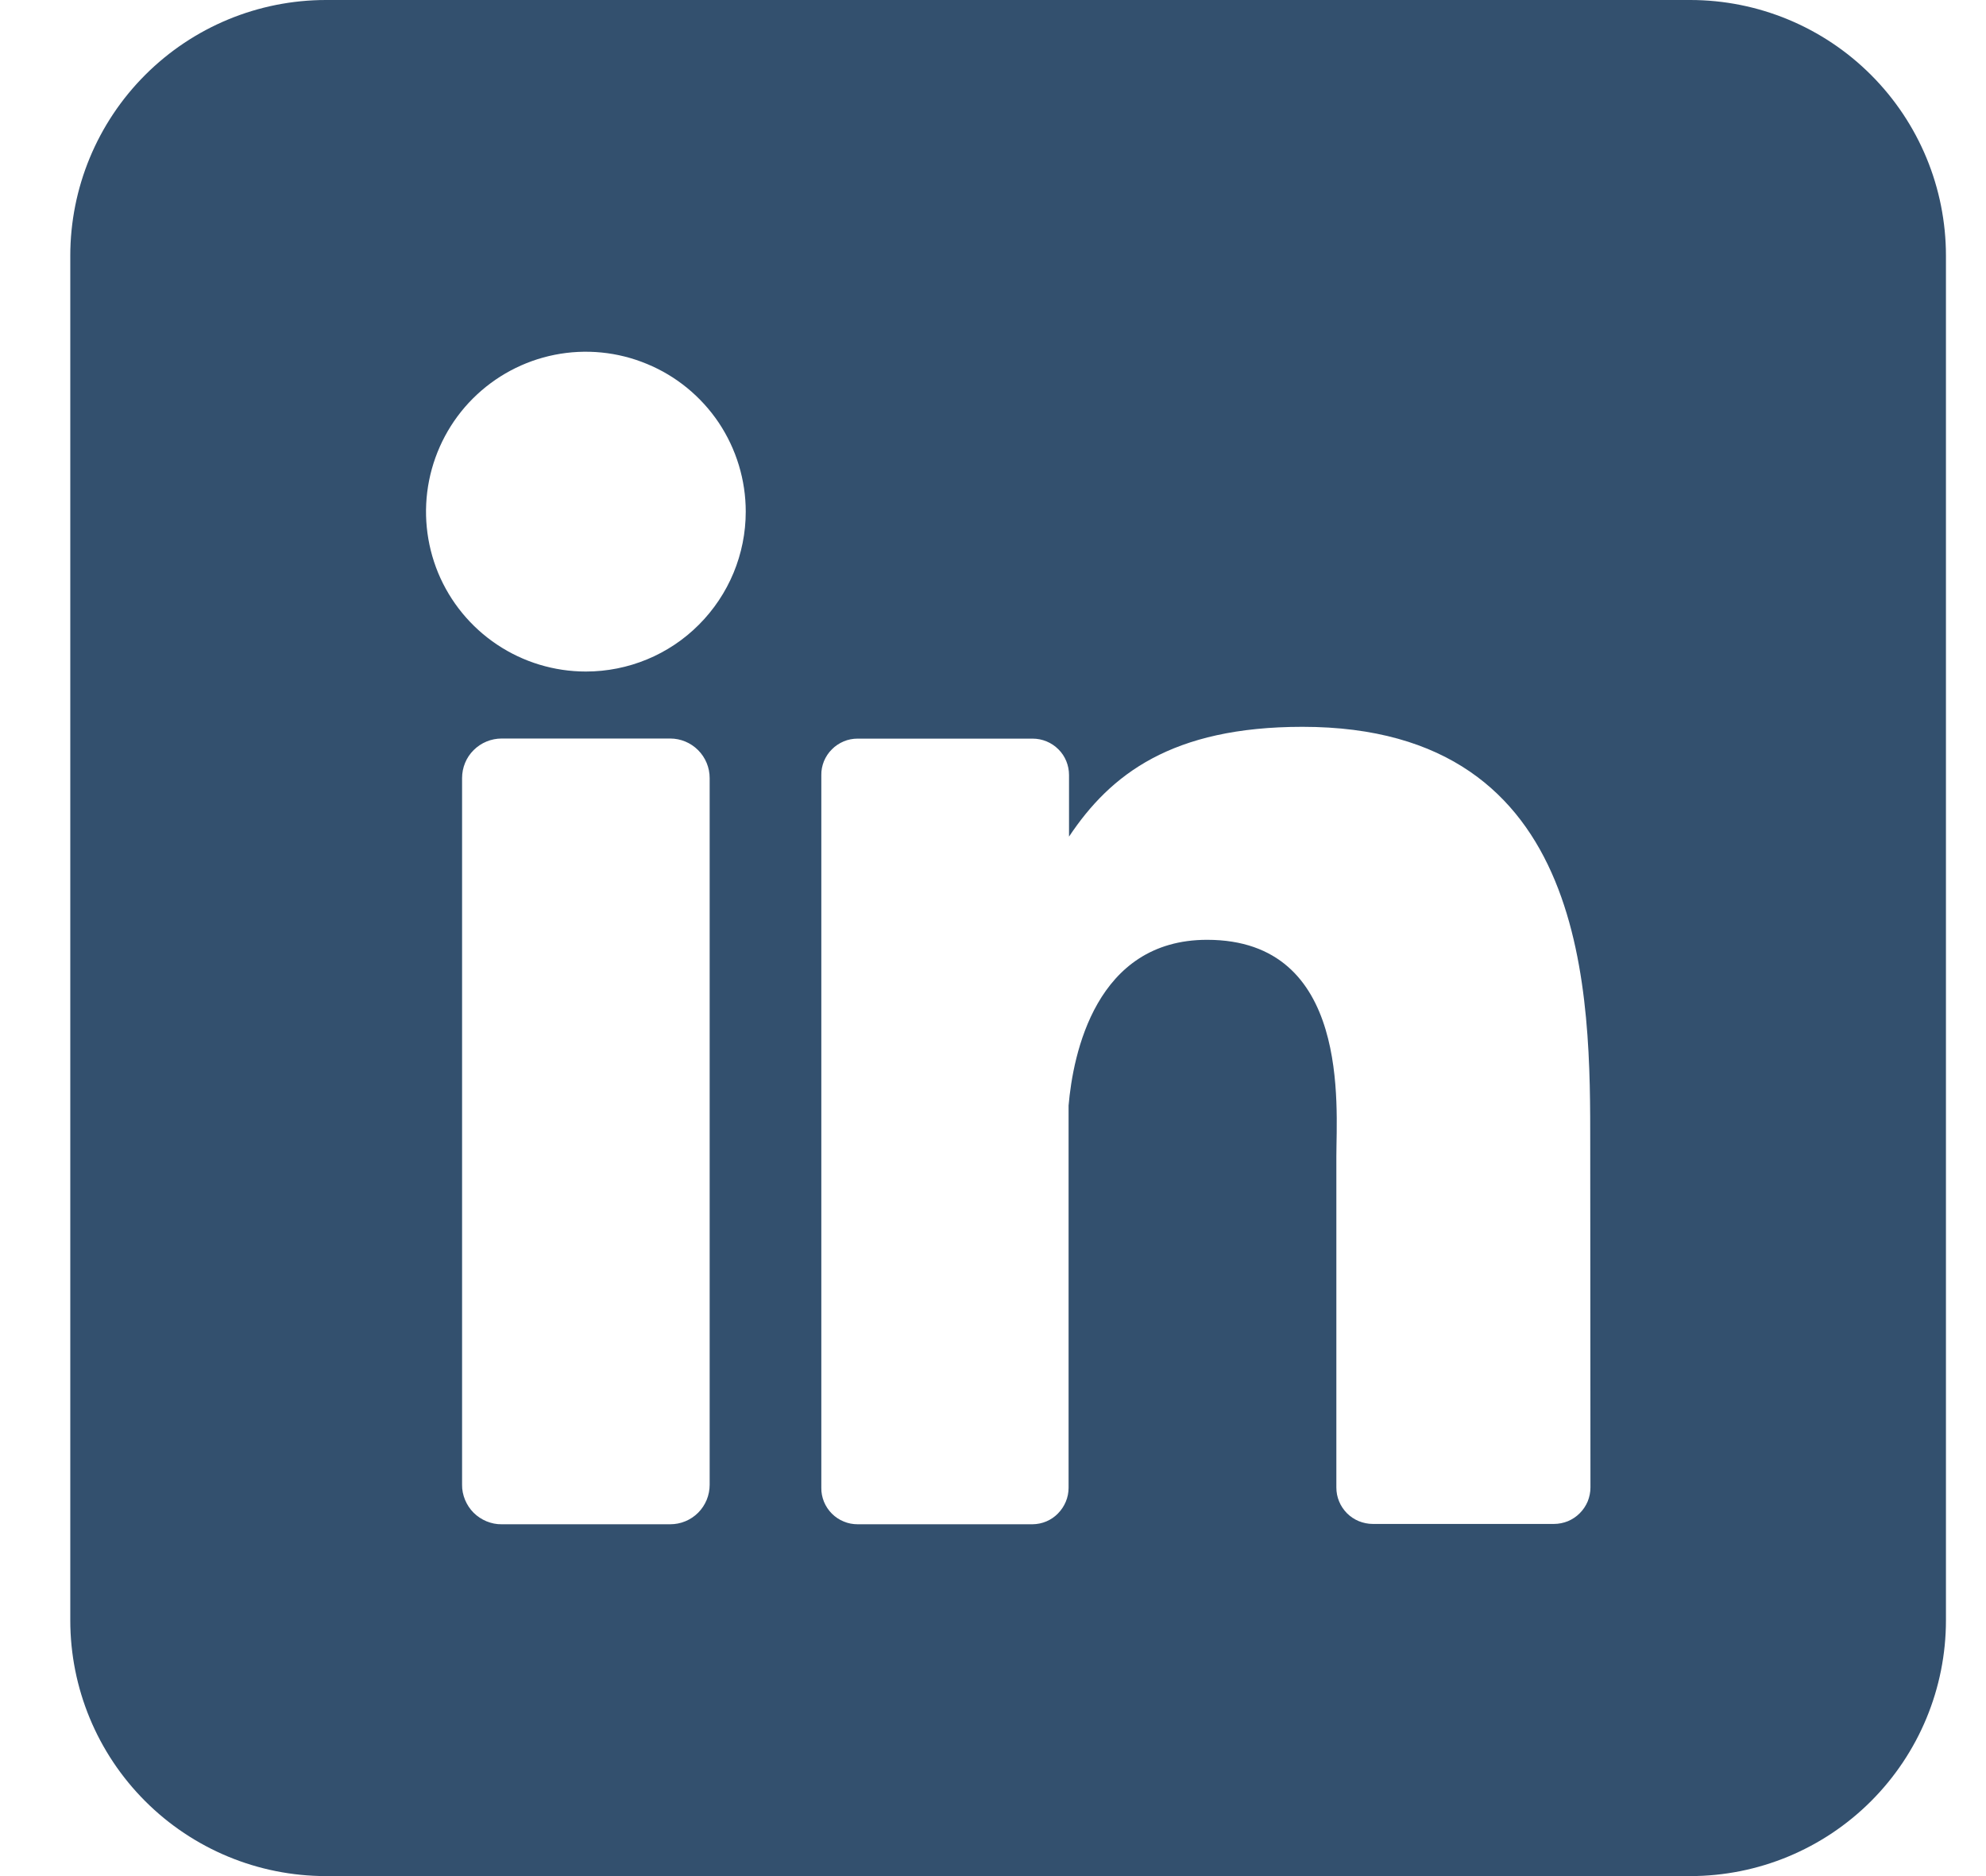 <svg xmlns="http://www.w3.org/2000/svg" width="18" height="17" viewBox="0 0 18 17" fill="none"><g clip-path="url(#clip0_41_15470)"><path d="M15.319 0H2.955C2.34 0 1.751 0.244 1.316 0.679C0.881 1.114 0.637 1.703 0.637 2.318L0.637 14.682C0.637 15.297 0.881 15.886 1.316 16.321C1.751 16.756 2.34 17 2.955 17H15.319C15.934 17 16.523 16.756 16.958 16.321C17.393 15.886 17.637 15.297 17.637 14.682V2.318C17.637 1.703 17.393 1.114 16.958 0.679C16.523 0.244 15.934 0 15.319 0ZM6.432 13.453C6.432 13.5 6.423 13.547 6.405 13.591C6.387 13.634 6.361 13.674 6.328 13.707C6.294 13.741 6.255 13.767 6.211 13.785C6.168 13.803 6.121 13.812 6.074 13.812H4.547C4.5 13.813 4.453 13.803 4.409 13.785C4.366 13.767 4.326 13.741 4.292 13.707C4.259 13.674 4.233 13.634 4.215 13.591C4.197 13.547 4.187 13.5 4.188 13.453V7.051C4.188 6.956 4.225 6.864 4.293 6.797C4.36 6.73 4.452 6.692 4.547 6.692H6.074C6.169 6.692 6.26 6.73 6.327 6.797C6.395 6.865 6.432 6.956 6.432 7.051V13.453ZM5.31 6.085C5.023 6.085 4.743 6 4.505 5.841C4.267 5.682 4.081 5.456 3.971 5.191C3.862 4.926 3.833 4.635 3.889 4.354C3.945 4.073 4.083 3.814 4.285 3.612C4.488 3.409 4.746 3.271 5.027 3.215C5.308 3.159 5.6 3.188 5.864 3.298C6.129 3.407 6.355 3.593 6.515 3.831C6.674 4.07 6.759 4.35 6.759 4.636C6.759 5.021 6.606 5.389 6.334 5.661C6.063 5.933 5.694 6.085 5.31 6.085ZM14.415 13.478C14.415 13.522 14.406 13.565 14.39 13.605C14.373 13.645 14.349 13.681 14.318 13.712C14.287 13.743 14.251 13.767 14.211 13.784C14.171 13.8 14.128 13.809 14.084 13.809H12.442C12.399 13.809 12.356 13.8 12.316 13.784C12.275 13.767 12.239 13.743 12.208 13.712C12.178 13.681 12.153 13.645 12.137 13.605C12.12 13.565 12.112 13.522 12.112 13.478V10.479C12.112 10.031 12.243 8.516 10.94 8.516C9.931 8.516 9.725 9.553 9.685 10.018V13.482C9.685 13.569 9.65 13.652 9.589 13.714C9.529 13.776 9.446 13.811 9.359 13.812H7.773C7.73 13.812 7.687 13.804 7.647 13.787C7.607 13.771 7.57 13.746 7.54 13.716C7.509 13.685 7.485 13.649 7.468 13.608C7.452 13.568 7.443 13.525 7.444 13.482V7.023C7.443 6.98 7.452 6.937 7.468 6.897C7.485 6.857 7.509 6.82 7.54 6.79C7.57 6.759 7.607 6.735 7.647 6.718C7.687 6.701 7.73 6.693 7.773 6.693H9.359C9.447 6.693 9.531 6.728 9.593 6.79C9.655 6.851 9.689 6.936 9.689 7.023V7.581C10.064 7.018 10.62 6.586 11.805 6.586C14.43 6.586 14.413 9.037 14.413 10.383L14.415 13.478Z" fill="#33506E"></path></g><defs><clipPath id="clip0_41_15470"><rect width="17" height="17" fill="white" transform="translate(0.637)"></rect></clipPath></defs></svg>